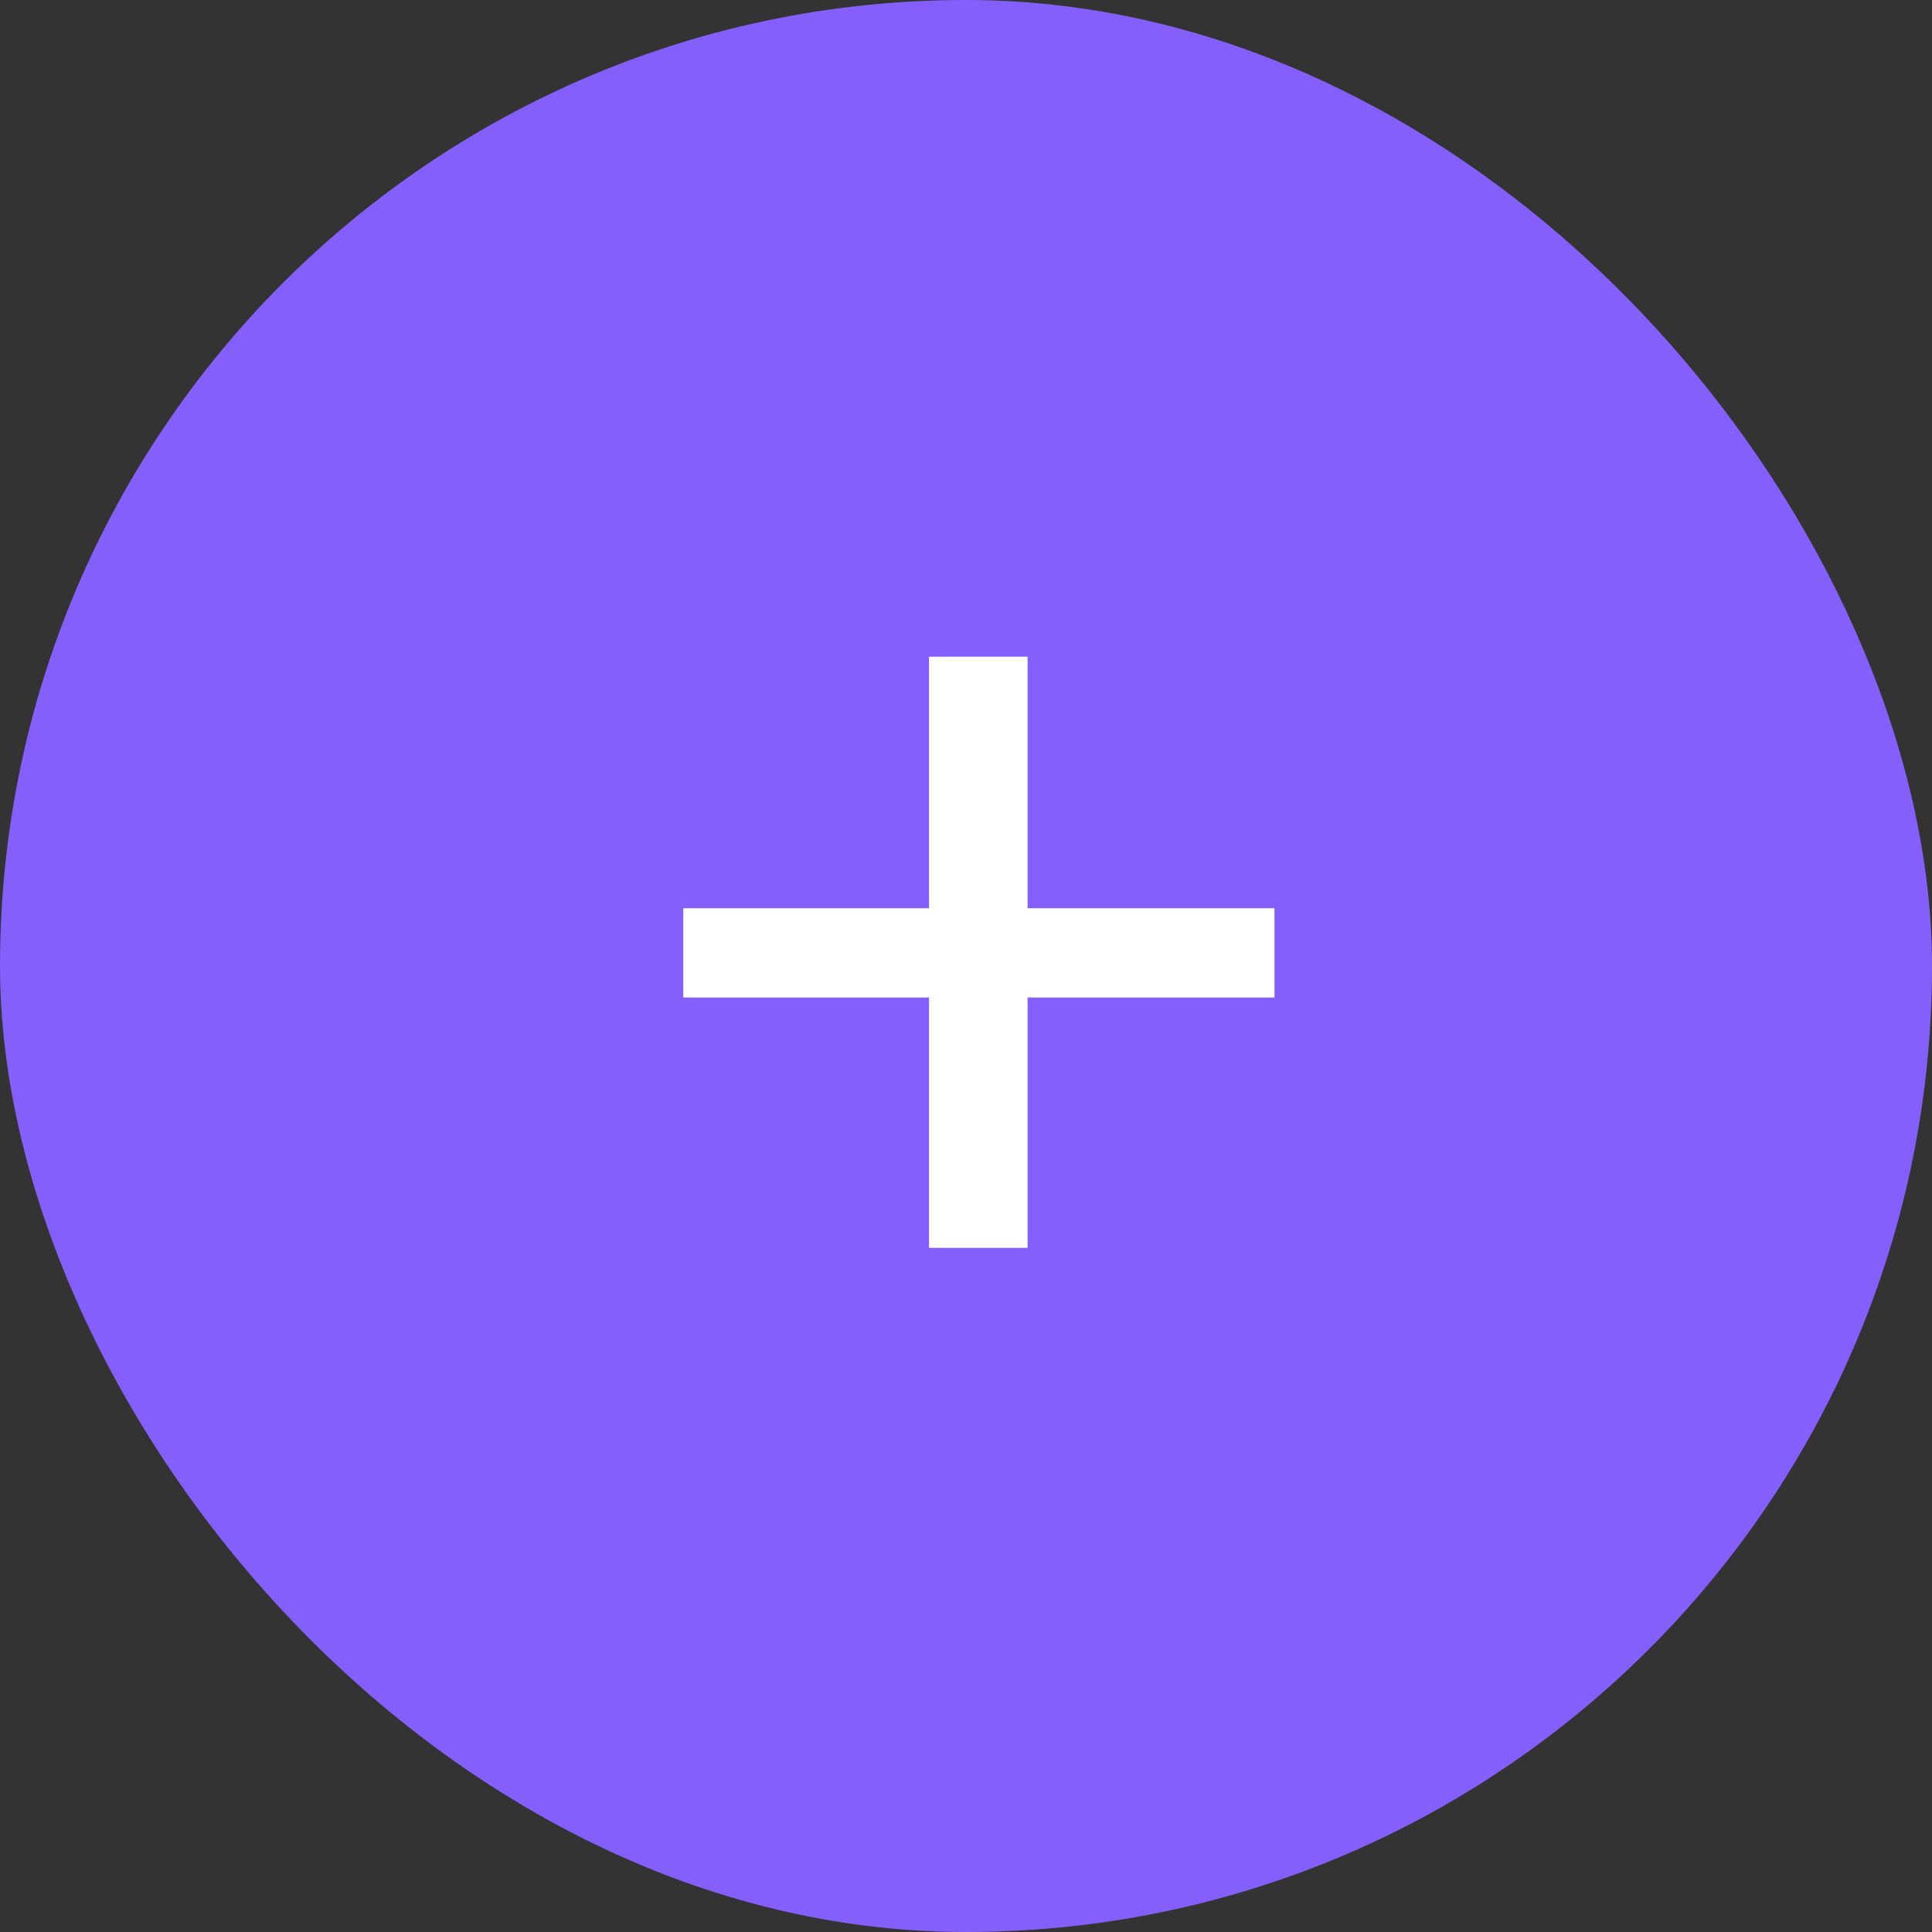 <svg width="80" height="80" viewBox="0 0 80 80" fill="none" xmlns="http://www.w3.org/2000/svg">
<rect x="0" y="0" width="80" height="80" fill="#333333" stroke="none"/>
<rect width="80" height="80" rx="40" fill="#855FFB"/>
<path d="M52.773 41.304H42.549V51.672H38.469V41.304H28.293V37.608H38.469V27.192H42.549V37.608H52.773V41.304Z" fill="white"/>
</svg>
